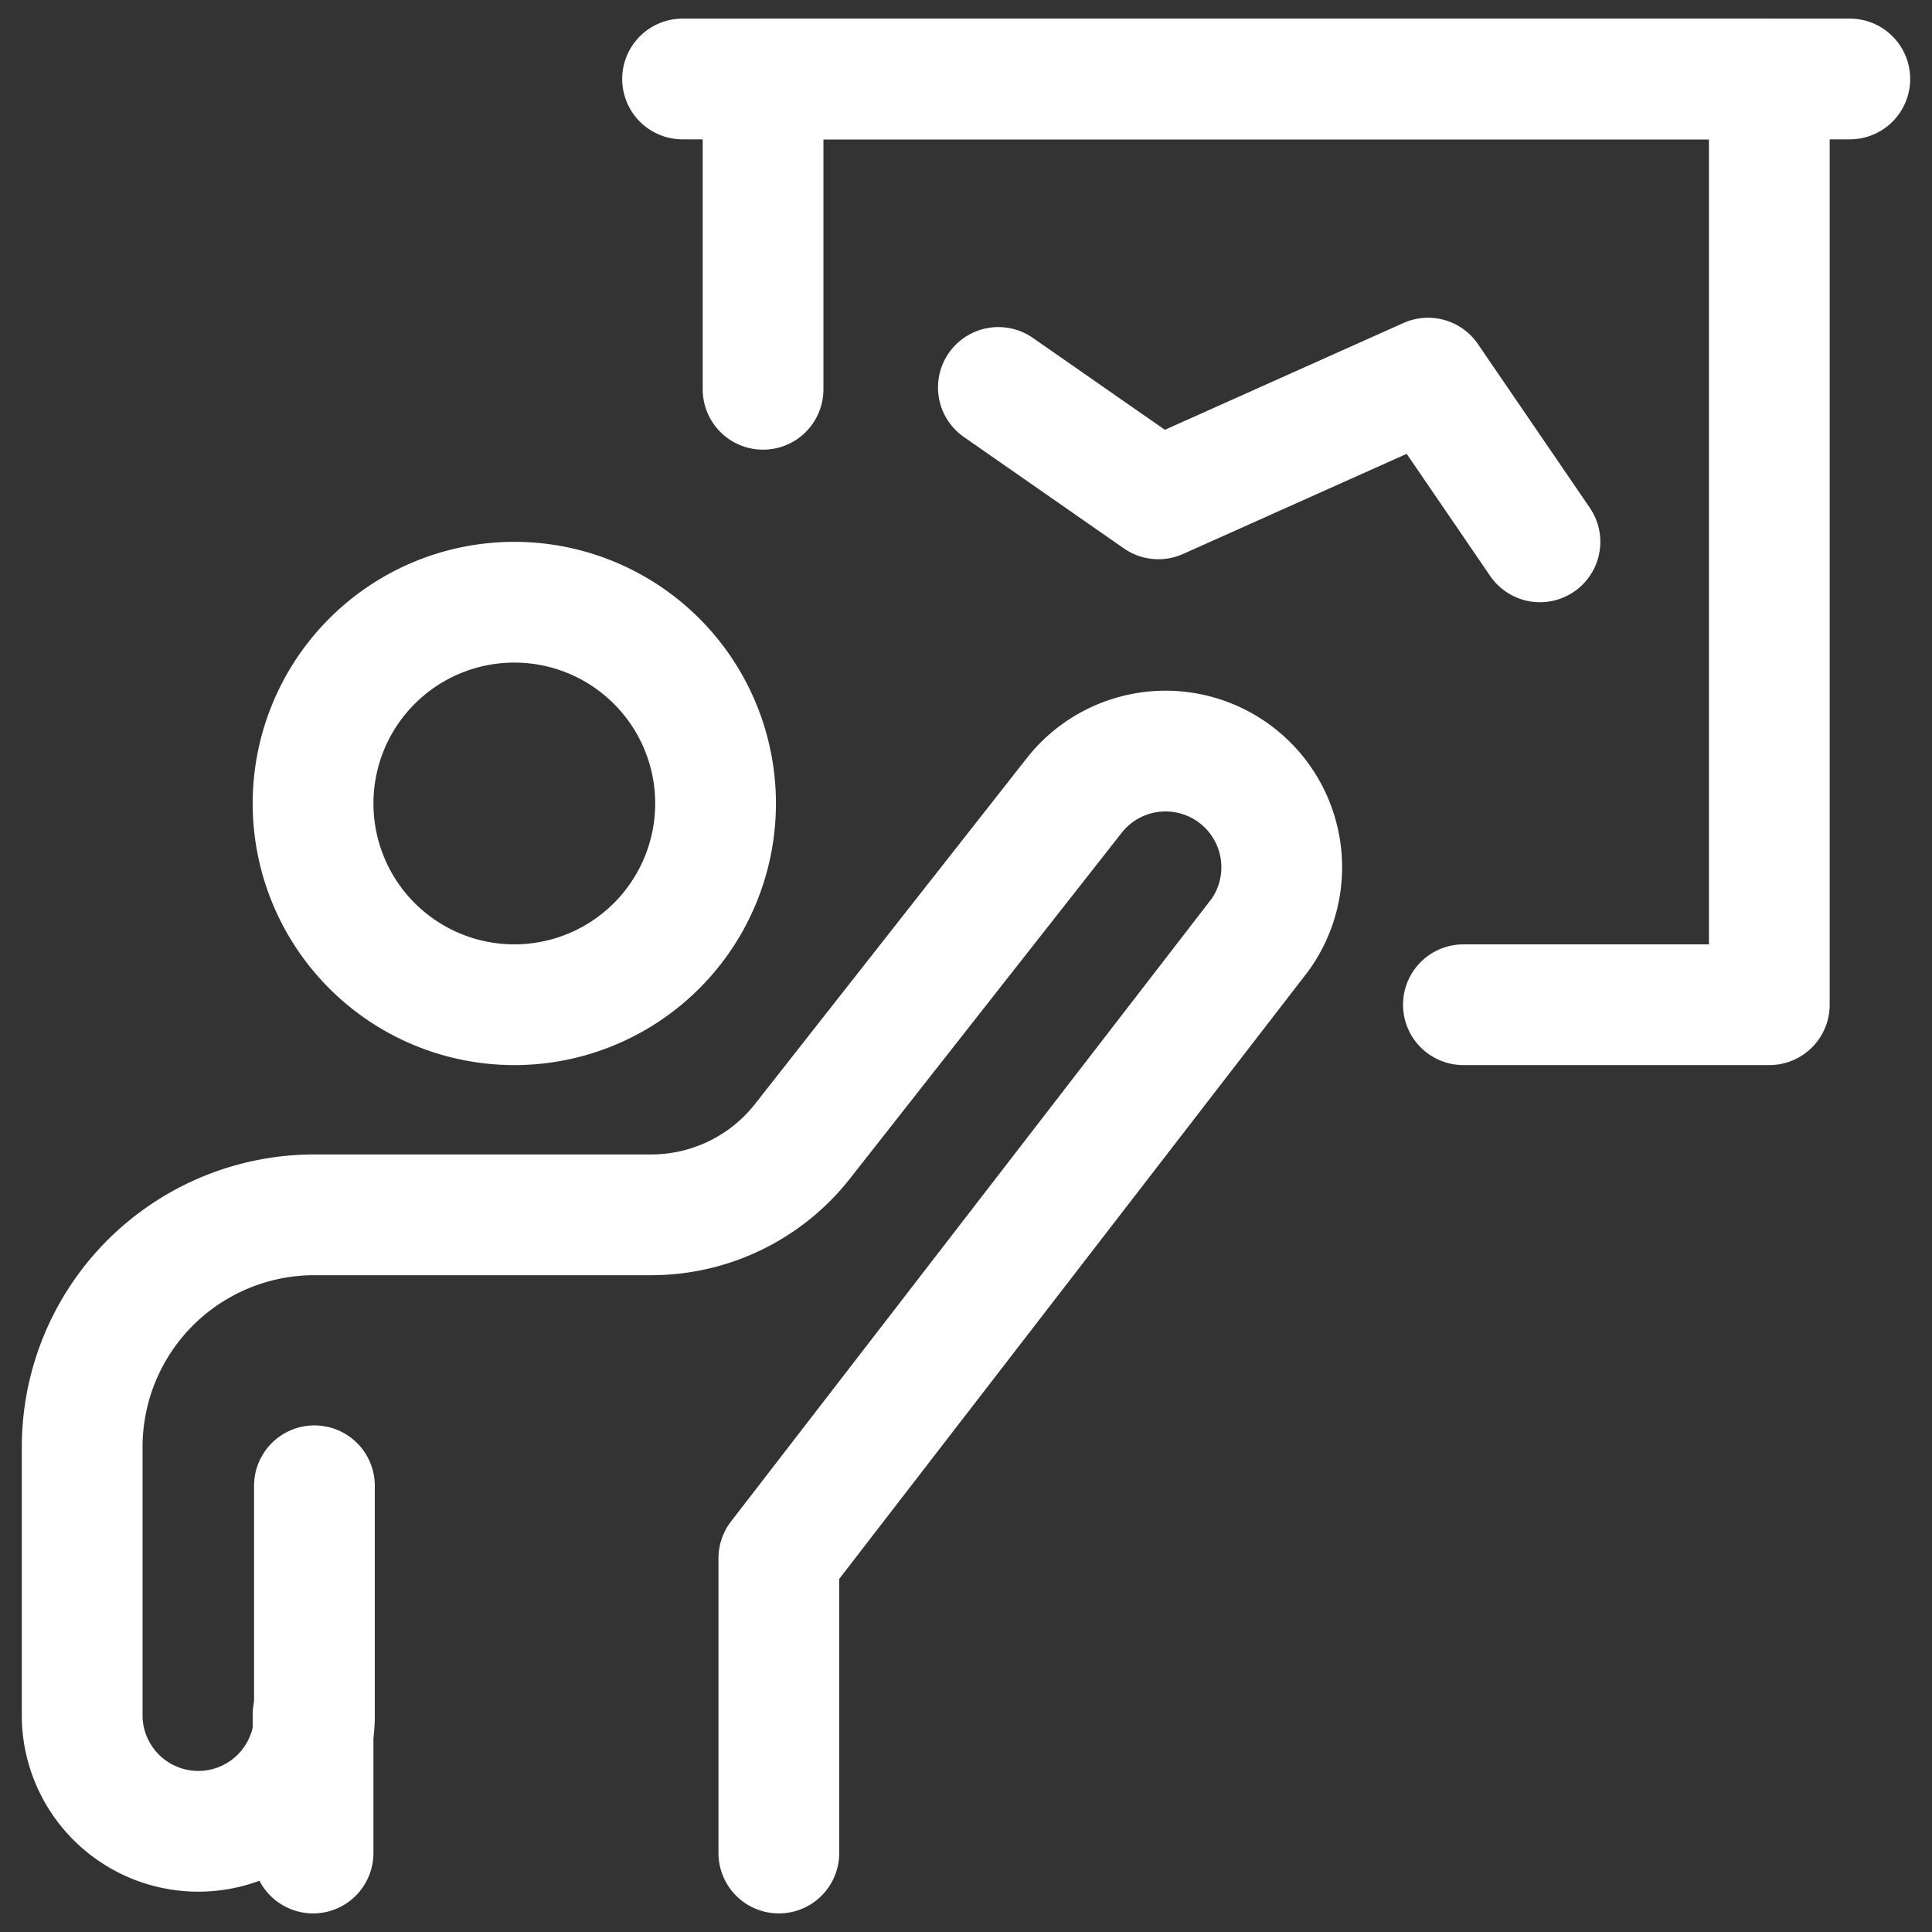 <?xml version="1.0"?>
<svg xmlns="http://www.w3.org/2000/svg" viewBox="0 0 24 24" stroke-width="1.5" height="30" width="30">
  <rect x="0" y="0" width="24" height="24" fill="#333333" stroke="none"/>
  <defs/>
  <path fill="none" stroke="#ffffff" stroke-linecap="round" stroke-linejoin="round" d="M3.889 9.981a2.5 2.5 0 1 0 5 0 2.5 2.5 0 1 0-5 0"/>
  <path d="M9.675 23.019v-3.661h0l5.943-7.7.023-.029a1.443 1.443 0 0 0-2.292-1.753l-3.379 4.3a2.39 2.39 0 0 1-1.881.915H3.906a2.884 2.884 0 0 0-2.885 2.885v3.368a1.443 1.443 0 0 0 2.885 0v-2.887" fill="none" stroke="#ffffff" stroke-linecap="round" stroke-linejoin="round"/>
  <path fill="none" stroke="#ffffff" stroke-linecap="round" stroke-linejoin="round" d="M3.889 21.298v1.721"/>
  <path fill="none" stroke="#ffffff" stroke-linecap="round" stroke-linejoin="round" d="M9.479 4.836V.981h12.5v11.5h-3.8"/>
  <path fill="none" stroke="#ffffff" stroke-linecap="round" stroke-linejoin="round" d="m12.402 4.813 1.988 1.384 3.35-1.5 1.39 2.034"/>
  <path fill="none" stroke="#ffffff" stroke-linecap="round" stroke-linejoin="round" d="M8.479.981h14.5"/>
</svg>
